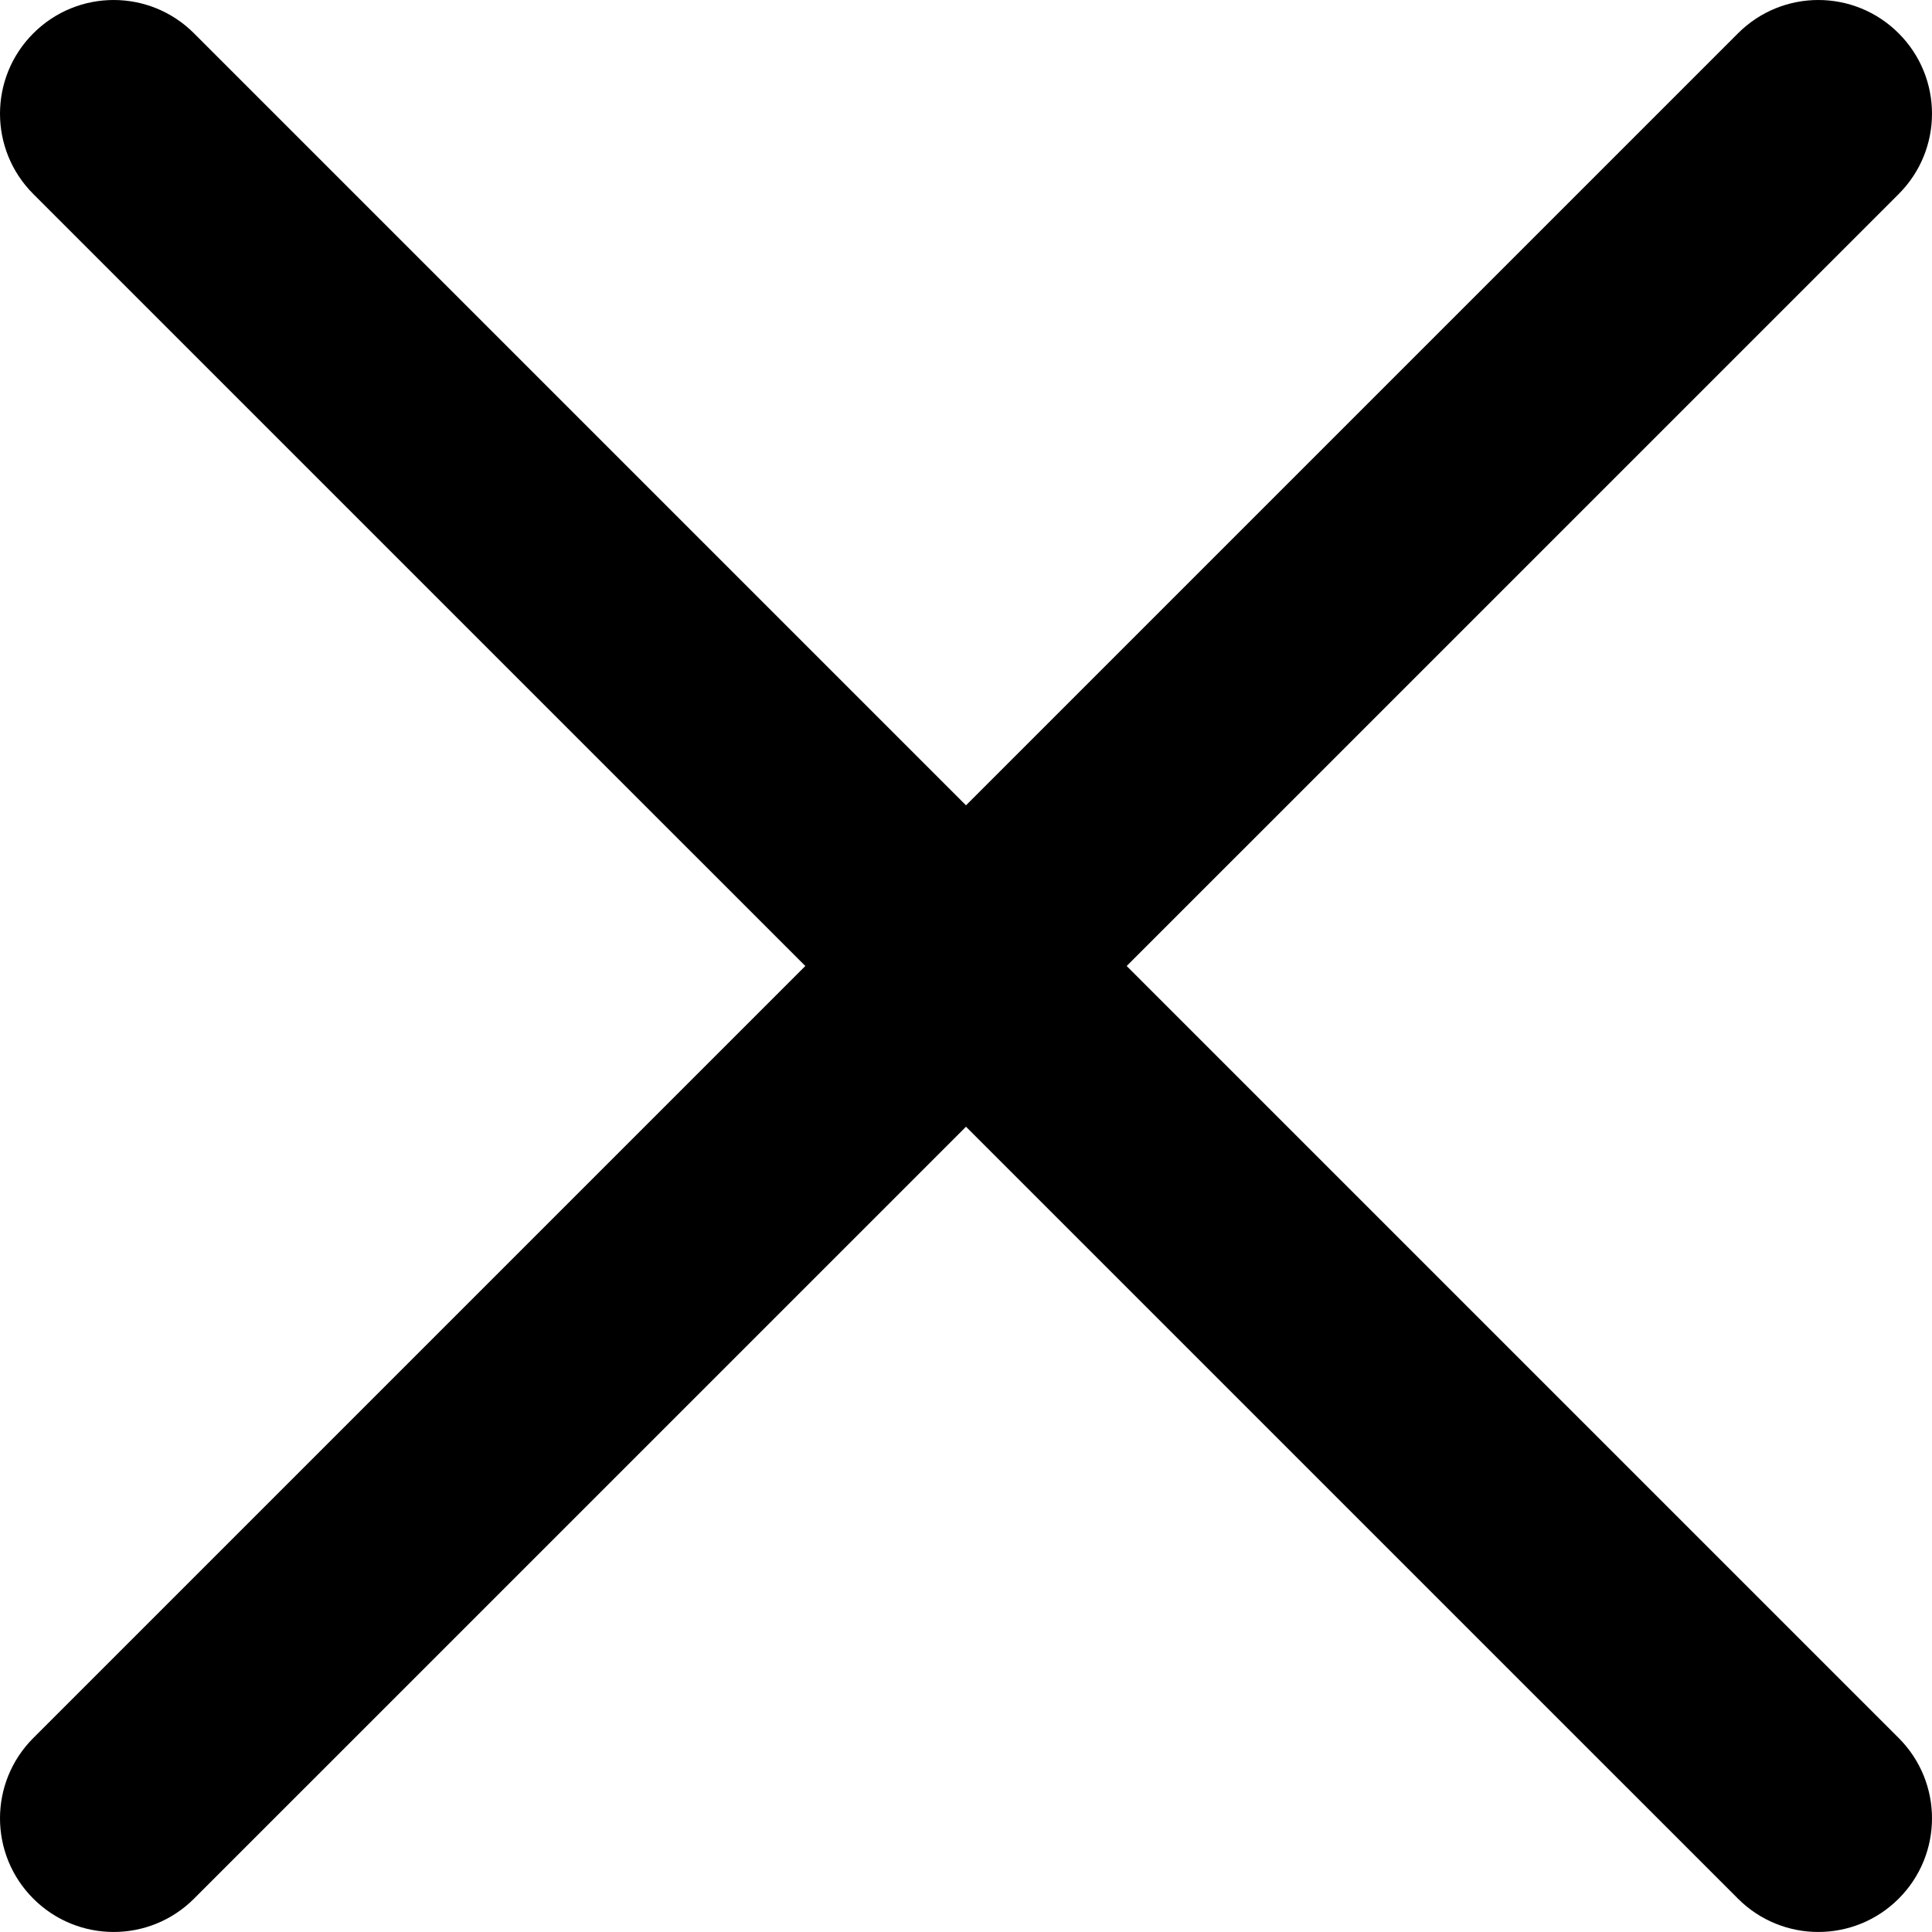 <svg width="64" height="64" viewBox="0 0 64 64" fill="none" xmlns="http://www.w3.org/2000/svg">
<path d="M37.323 32L62.896 6.428C64.368 4.956 64.368 2.576 62.896 1.104C61.424 -0.368 59.045 -0.368 57.573 1.104L32 26.677L6.427 1.104C4.955 -0.368 2.576 -0.368 1.104 1.104C-0.368 2.576 -0.368 4.956 1.104 6.428L26.677 32L1.104 57.573C-0.368 59.045 -0.368 61.424 1.104 62.896C1.838 63.63 2.802 63.999 3.766 63.999C4.729 63.999 5.693 63.63 6.427 62.896L32 37.324L57.573 62.896C58.307 63.63 59.271 63.999 60.234 63.999C61.198 63.999 62.162 63.63 62.896 62.896C64.368 61.424 64.368 59.045 62.896 57.573L37.323 32Z" fill="black"/>
</svg>
